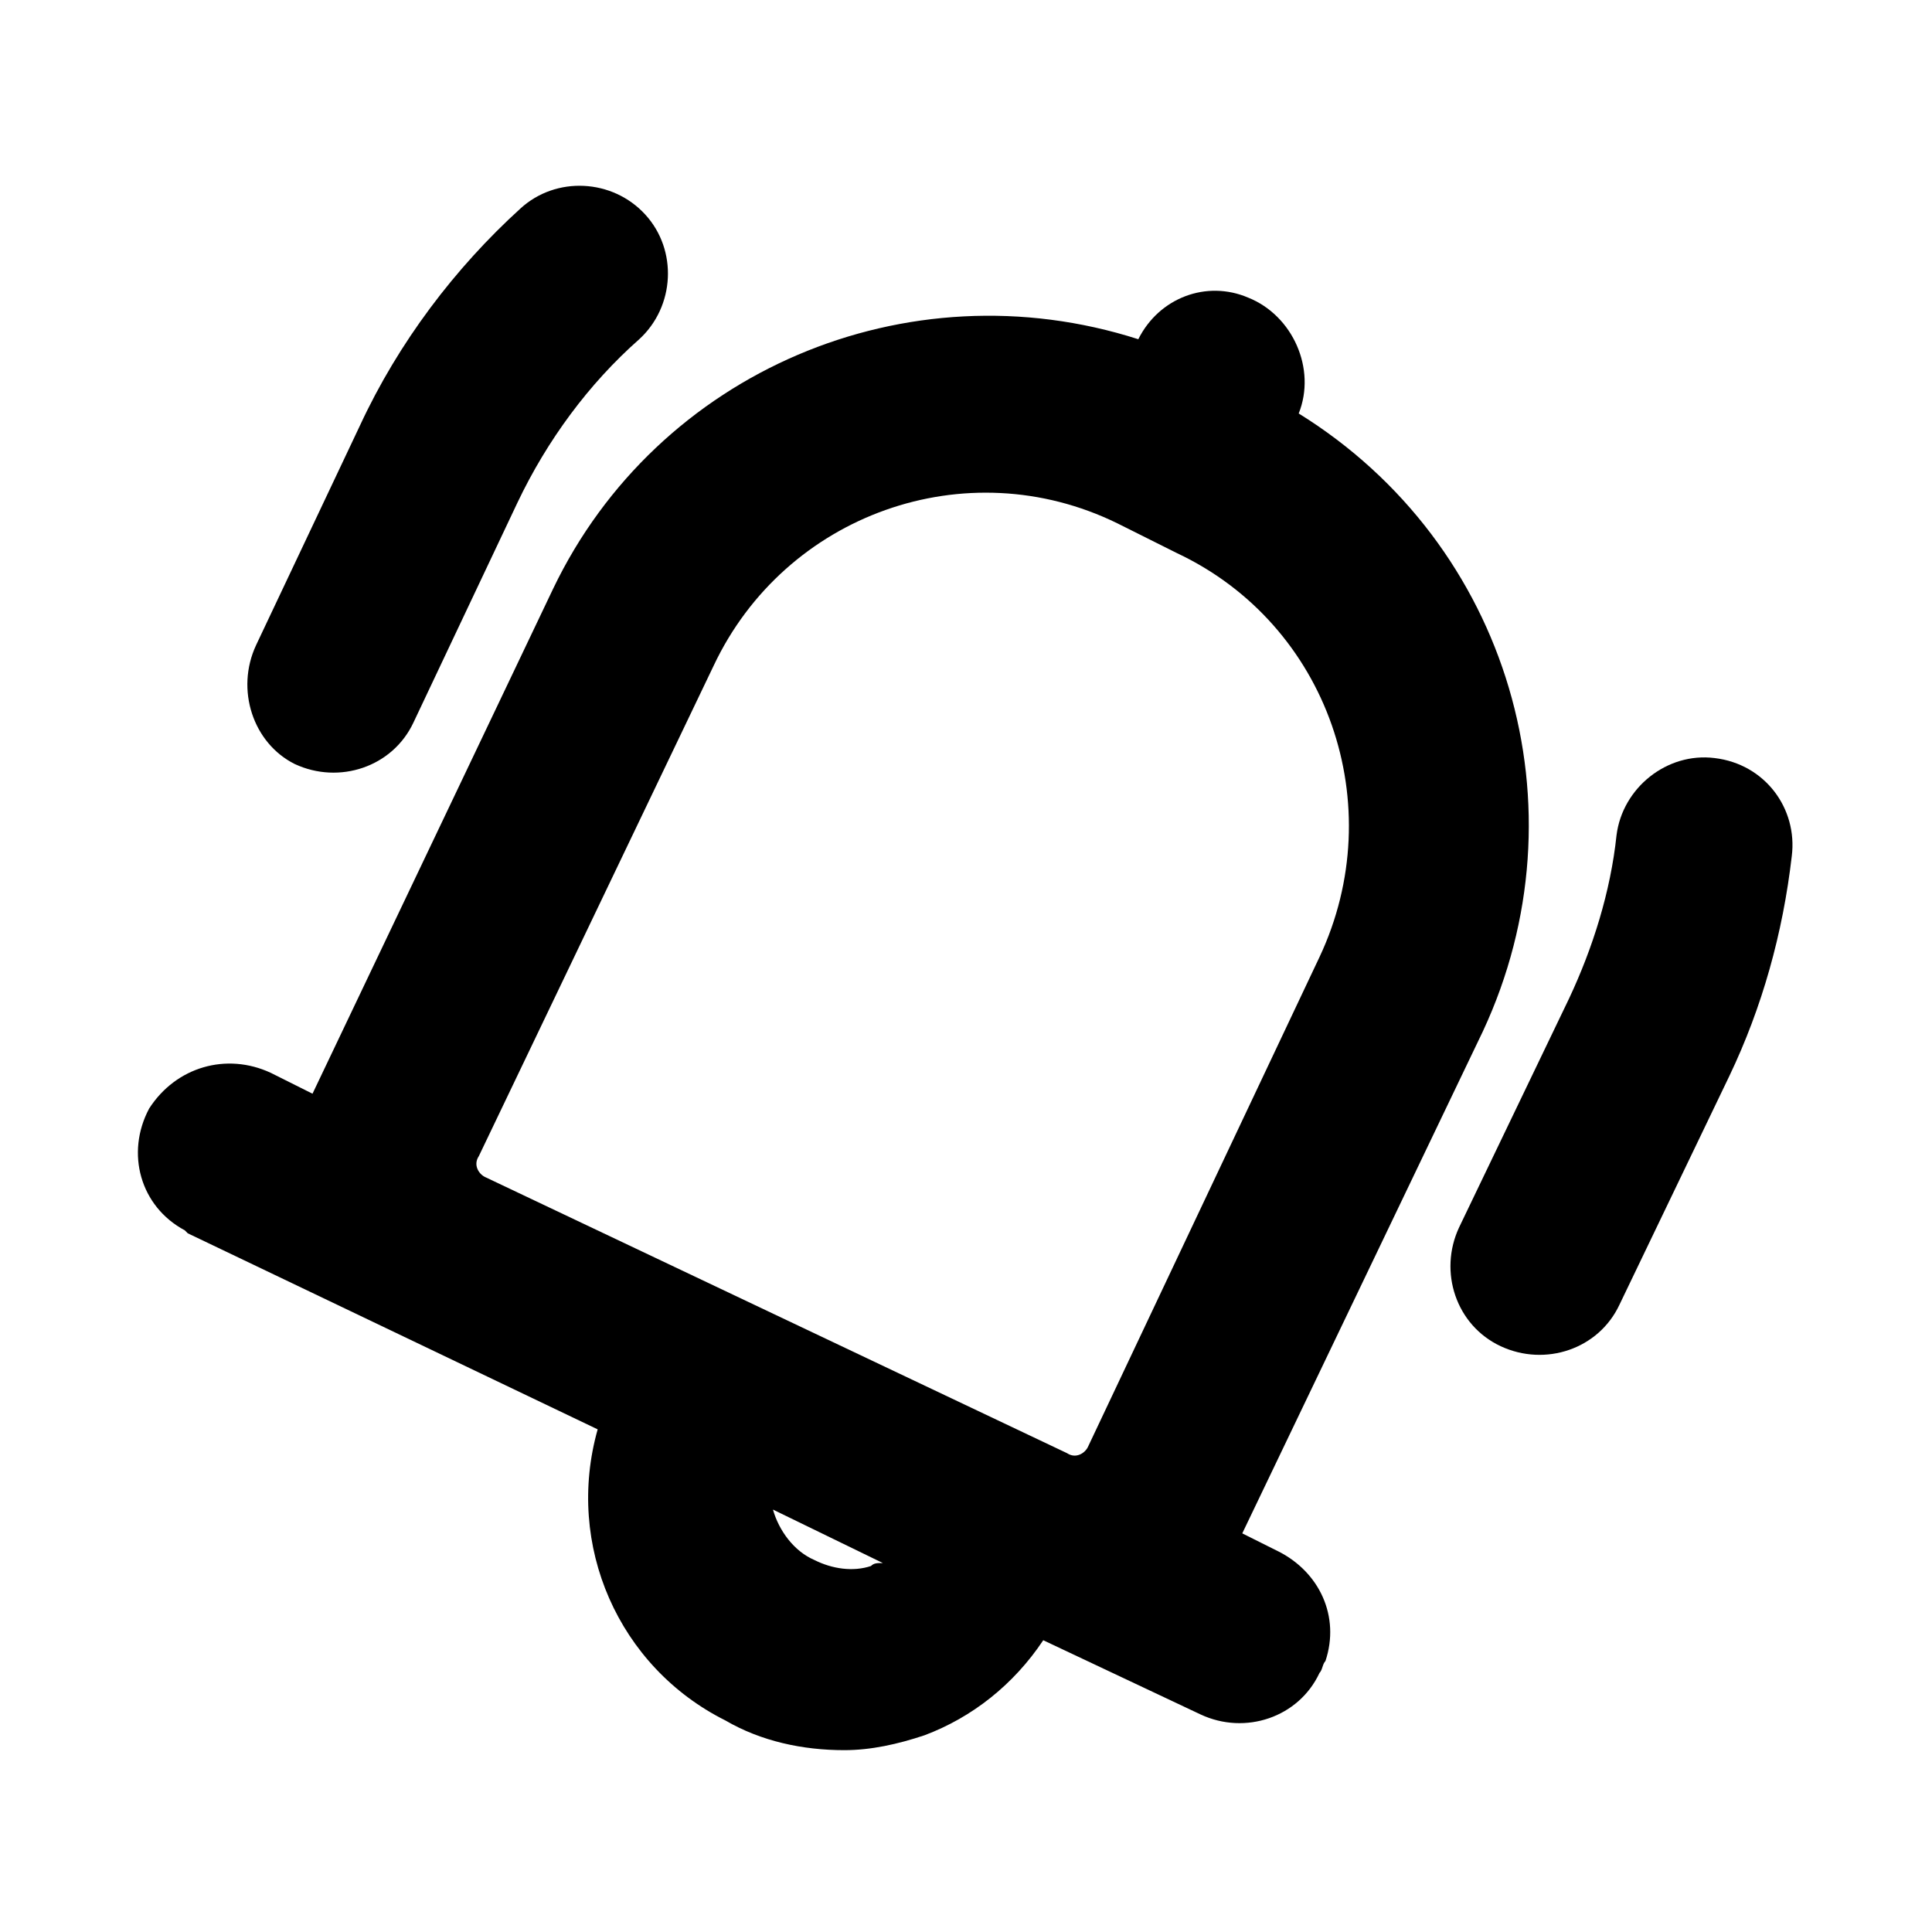 <?xml version="1.0" encoding="UTF-8"?>
<!-- Uploaded to: ICON Repo, www.iconrepo.com, Generator: ICON Repo Mixer Tools -->
<svg fill="#000000" width="800px" height="800px" version="1.1" viewBox="144 144 512 512" xmlns="http://www.w3.org/2000/svg">
 <g>
  <path d="m618.84 370.87c-2.363 20.469-7.871 40.148-16.531 58.254l-29.125 60.613c-5.512 11.809-19.68 16.531-31.488 11.02-11.809-5.512-16.531-19.68-11.02-31.488l29.125-60.613c6.297-13.383 11.02-28.34 12.594-43.297 1.574-12.594 13.383-22.043 25.977-20.469 13.387 1.578 22.043 13.387 20.469 25.98z"/>
  <path d="m211.86 314.98 27.551-58.254c10.234-22.043 25.191-41.723 42.508-57.465 9.445-8.66 24.402-7.871 33.062 1.574 8.66 9.445 7.871 24.402-1.574 33.062-13.383 11.809-24.402 26.766-32.273 43.297l-27.551 58.254c-5.512 11.809-19.68 16.531-31.488 11.02-11.02-5.512-15.742-19.68-10.234-31.488z"/>
  <path d="m482.66 555.08-9.445-4.723 63.762-133.04c27.551-59.039 7.086-129.1-48.805-163.74 4.723-11.809-1.574-25.977-13.383-30.699-11.02-4.723-23.617 0-29.125 11.02-61.406-19.68-127.53 8.66-155.08 66.125l-63.766 133.82-11.02-5.512c-11.809-5.512-25.191-1.574-32.273 9.445-6.297 11.809-2.363 25.977 9.445 32.273l0.789 0.789 108.63 51.957c-8.66 30.699 5.512 62.977 33.852 77.145 9.445 5.512 20.469 7.871 31.488 7.871 7.086 0 14.168-1.574 21.254-3.938 12.594-4.723 23.617-13.383 31.488-25.191l41.723 19.68c11.809 5.512 25.977 0.789 31.488-11.02 0.789-0.789 0.789-2.363 1.574-3.148 3.934-11.805-1.578-23.613-12.598-29.121zm-149.57-234.59c18.895-40.148 66.914-57.465 107.06-37.785l15.742 7.871c40.148 18.895 56.68 66.914 37.785 107.06l-61.402 129.89c-0.789 1.574-3.148 3.148-5.512 1.574l-154.29-73.211c-1.574-0.789-3.148-3.148-1.574-5.512zm41.723 238.52c-4.723 1.574-10.234 0.789-14.957-1.574-5.512-2.363-9.445-7.871-11.02-13.383l29.125 14.168c-1.574 0.004-2.363 0.004-3.148 0.789z"/>
 </g>
</svg>